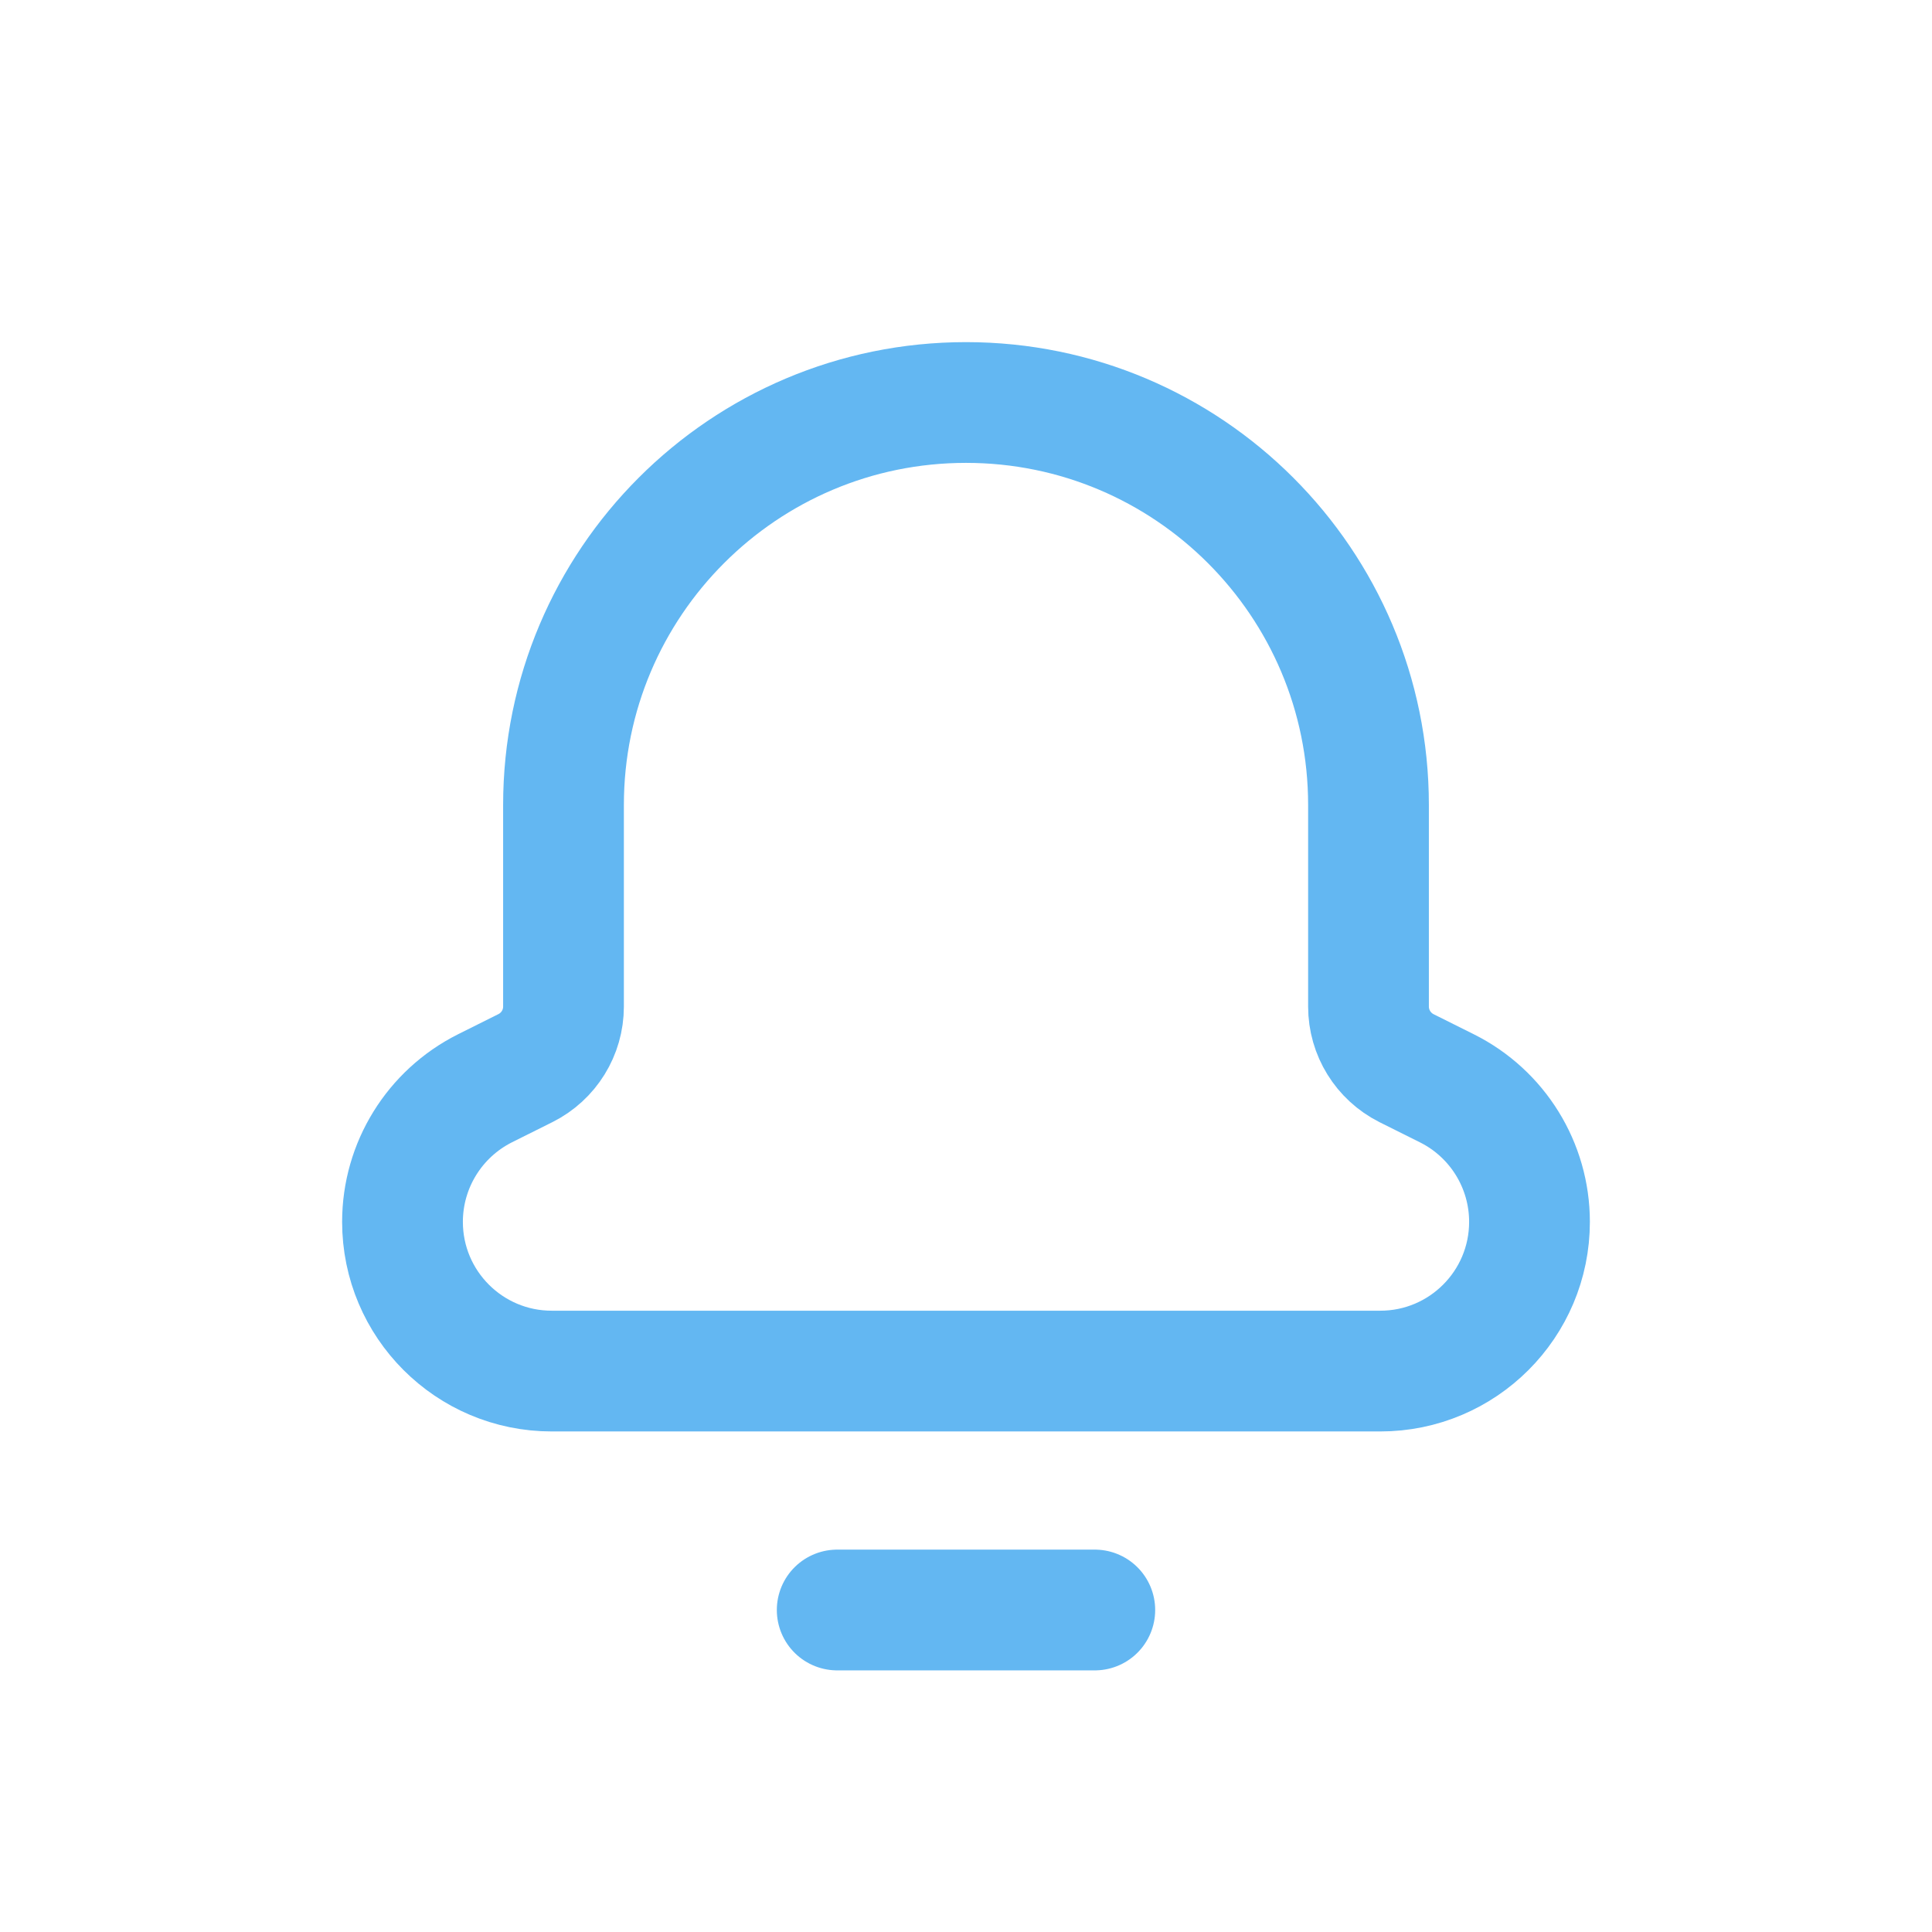 <svg width="24" height="24" viewBox="0 0 24 24" fill="none" xmlns="http://www.w3.org/2000/svg">
<path d="M13.6 20H10.4" stroke="#63B7F2" stroke-width="1.5" stroke-linecap="round" stroke-linejoin="round"/>
<path fill-rule="evenodd" clip-rule="evenodd" d="M17 10.032V10V10C17 7.239 14.761 5 12 5V5C9.239 5 7 7.239 7 10V10V10.032V12.504C7 12.828 6.817 13.123 6.528 13.268L6.025 13.519C5.397 13.834 5 14.476 5 15.178V15.178C5 16.202 5.83 17.032 6.854 17.032H17.146C18.17 17.032 19 16.202 19 15.178V15.178C19 14.476 18.603 13.834 17.975 13.52L17.472 13.269C17.183 13.123 17 12.828 17 12.504V10.032Z" stroke="#63B7F2" stroke-width="1.5" stroke-linecap="round" stroke-linejoin="round"/>
</svg>
